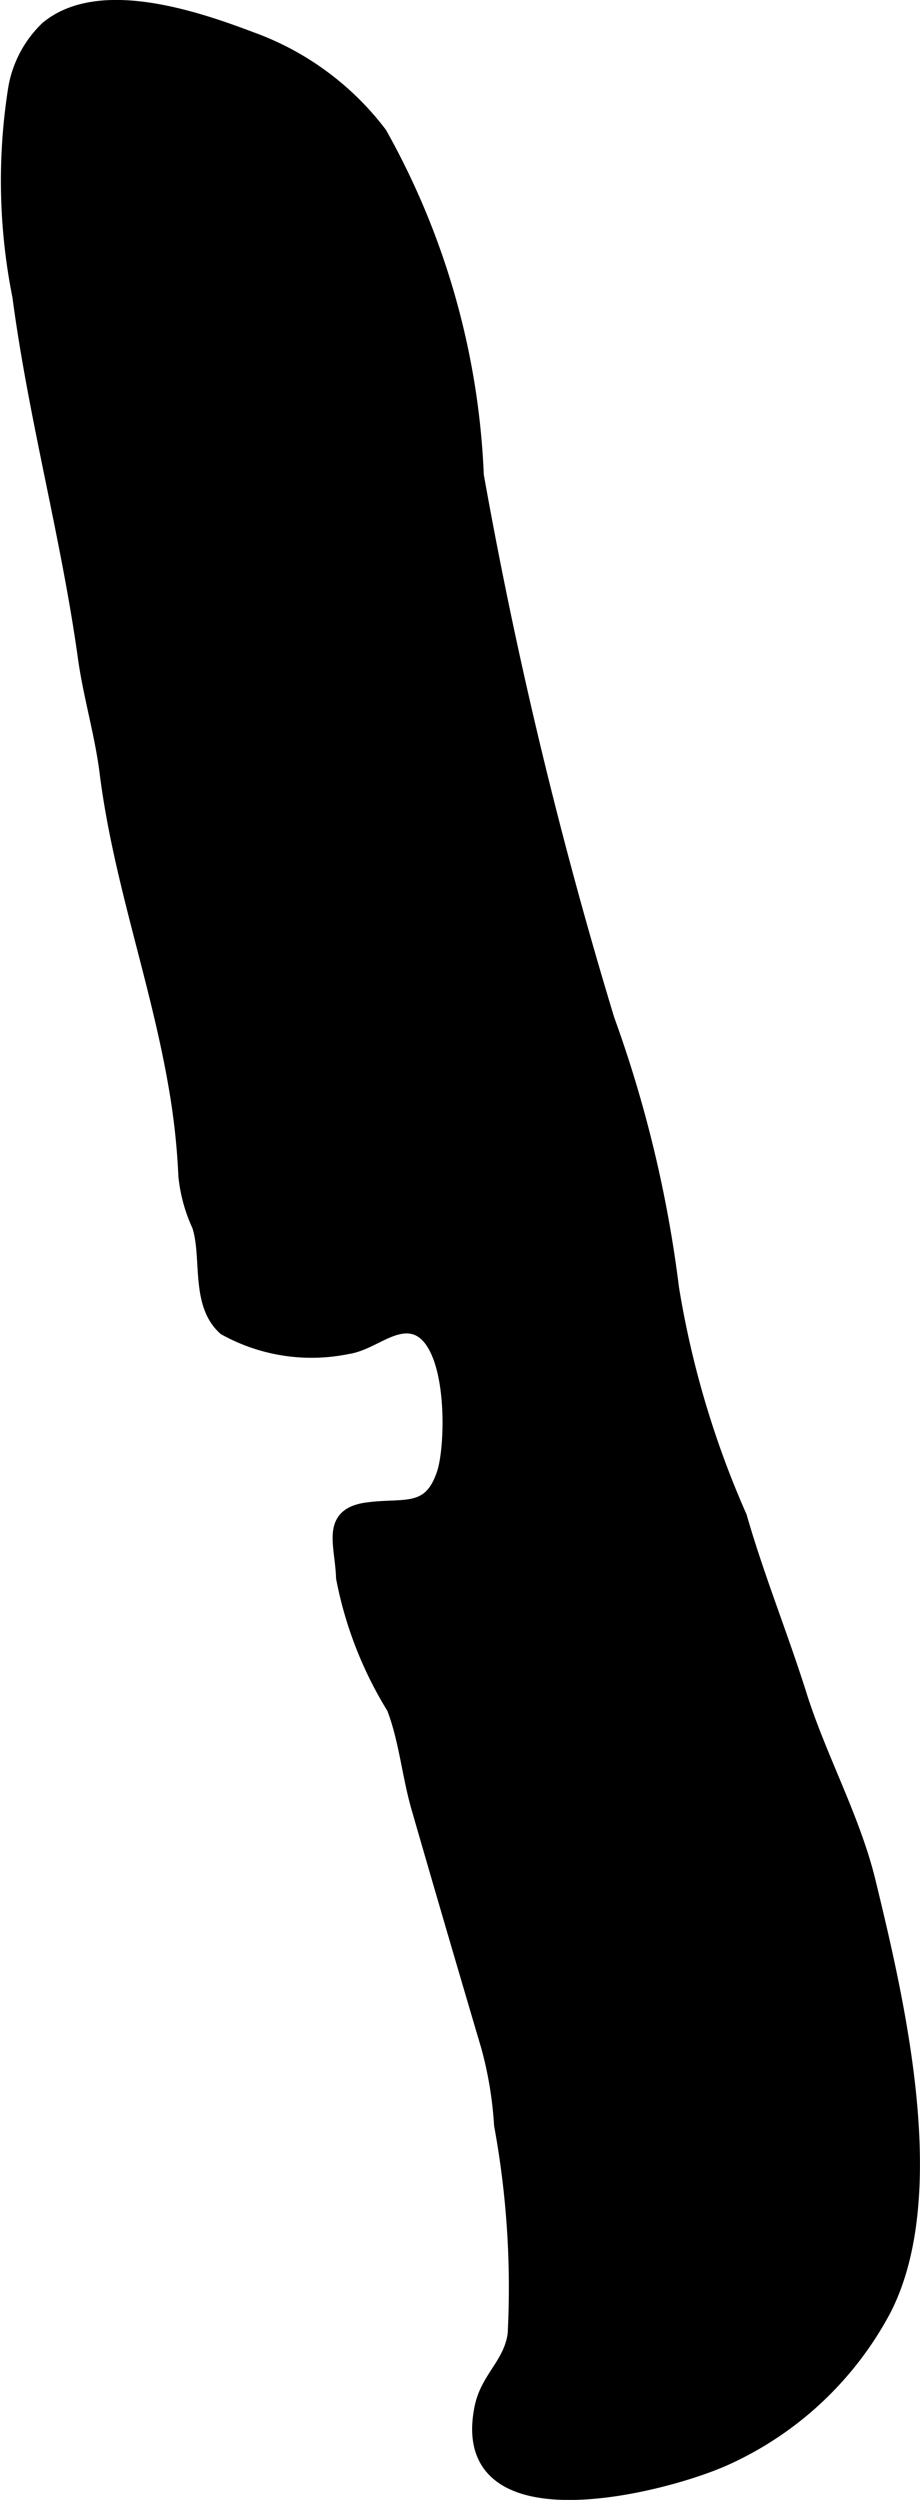 <?xml version="1.0" encoding="UTF-8"?>
<svg xmlns="http://www.w3.org/2000/svg"
     version="1.1"
     width="3.079mm"
     height="8.361mm"
     viewBox="0 0 8.728 23.702">
   <defs>
      <style type="text/css"><![CDATA[
      .a {
        stroke: #000;
        stroke-miterlimit: 10;
        stroke-width: 0.15px;
      }
    ]]></style>
   </defs>
   <path class="a"
         d="M4.891,22.132a8.531,8.531,0,0,0-.129-1.986,3.656,3.656,0,0,0-.124-.747c-.214-.723-.446-1.515-.661-2.26-.088-.303-.12-.659-.235-.952a3.636,3.636,0,0,1-.479-1.228c-.01-.317-.143-.586.213-.638.355-.052.61.06.744-.354.096-.296.114-1.46-.402-1.397-.178.021-.34.168-.528.195a1.686,1.686,0,0,1-1.152-.178c-.259-.233-.144-.672-.243-.971a1.462,1.462,0,0,1-.128-.467,6.61,6.61,0,0,0-.09-.832c-.172-1.018-.529-1.97-.658-2.997-.046-.365-.153-.716-.205-1.083-.16-1.154-.469-2.272-.622-3.428a5.577,5.577,0,0,1-.04-1.968,1.022,1.022,0,0,1,.3-.567c.488-.406,1.398-.098,1.921.1A2.666,2.666,0,0,1,3.599,1.273a7.213,7.213,0,0,1,.916,3.235,44.695,44.695,0,0,0,1.241,5.162,11.684,11.684,0,0,1,.611,2.543,8.88,8.88,0,0,0,.645,2.171c.165.574.389,1.123.567,1.687.187.596.51,1.175.655,1.776.273,1.125.707,2.961.145,4.05a3.186,3.186,0,0,1-1.487,1.398c-.57.264-2.562.776-2.317-.46C4.63,22.551,4.851,22.423,4.891,22.132Z"/>
</svg>
